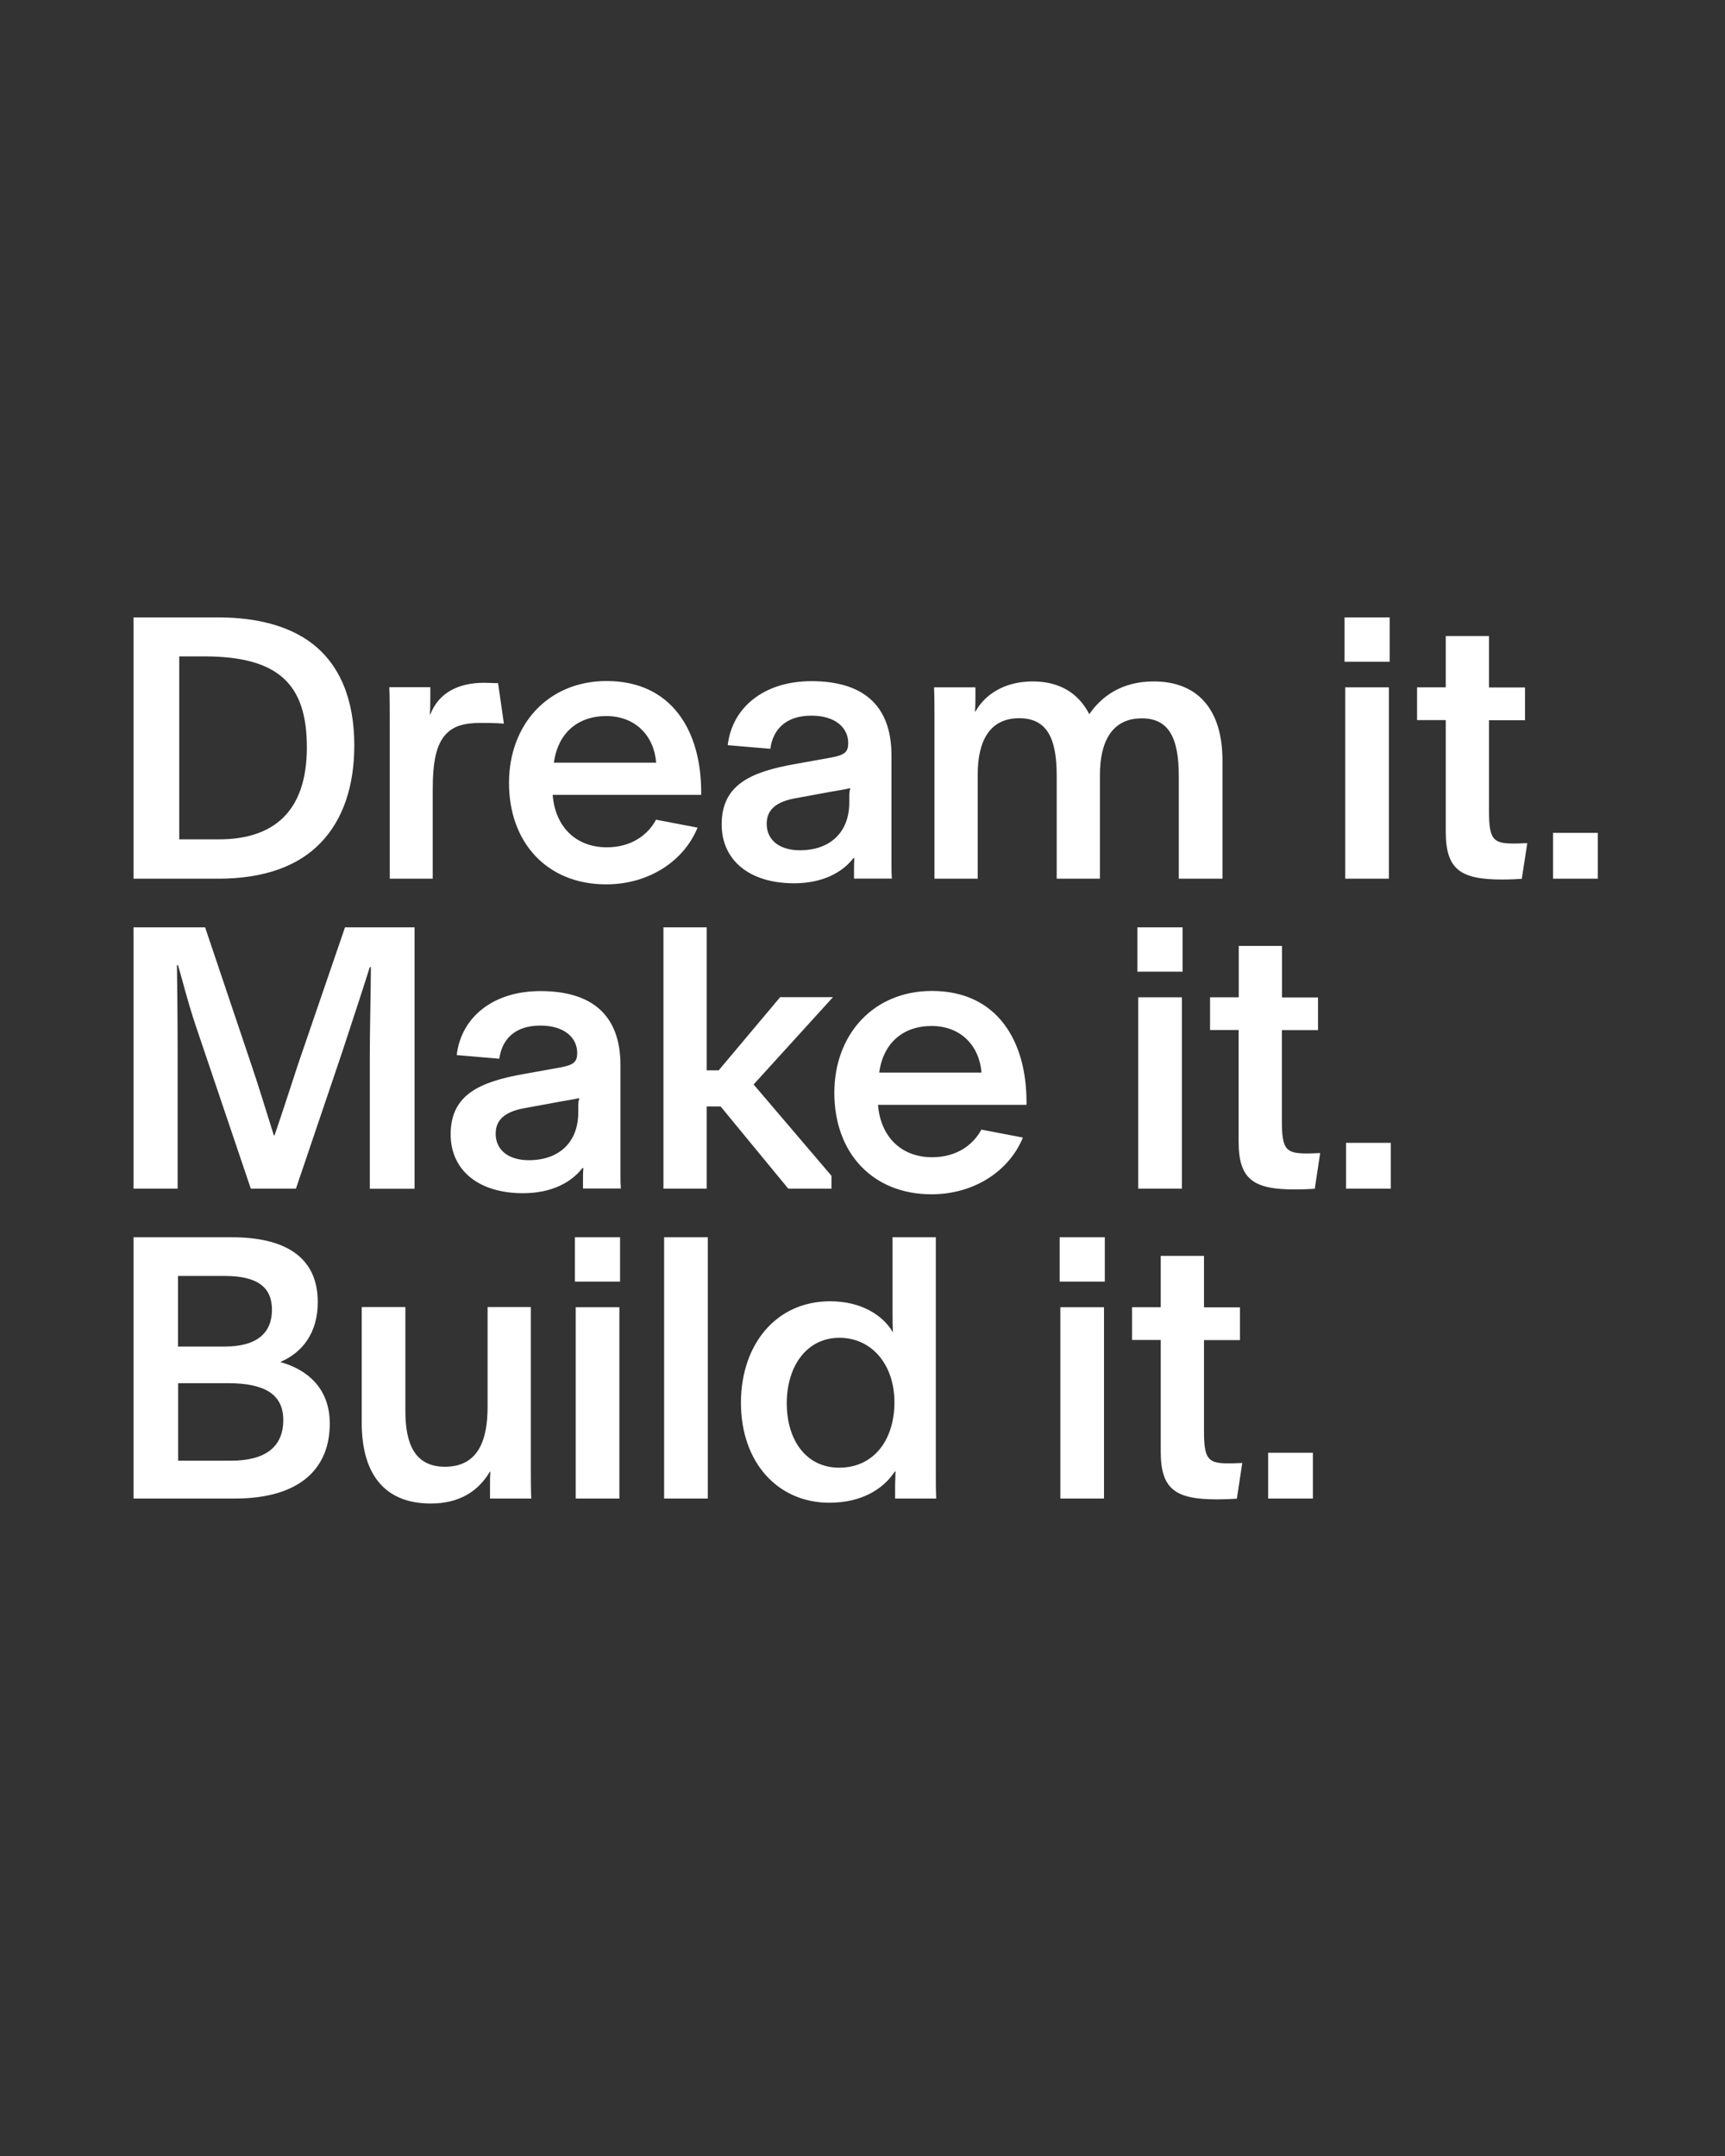 <?xml version="1.0" encoding="UTF-8"?>
<svg enable-background="new 0 0 1280 1600" version="1.1" viewBox="0 0 1280 1600" xml:space="preserve" xmlns="http://www.w3.org/2000/svg">
<rect x="0" y="0" width="1280" height="1600" fill="#333333" stroke="none"/>
<style type="text/css">
	.st0{fill:#FFFFFF;}
</style>

	<path class="st0" d="m941 1112.1h33.2v-34h-33.2v34zm-79.7-117.7v82.9c0 27.8 10.8 35.4 41.6 35.4 6.8 0 11.1-0.3 14.9-0.5l4-26.5c-1.9 0-4.9 0.3-10 0.3-15.4 0-18.4-3-18.4-24v-67.5h26.7v-24.3h-26.7v-38.2h-32.1v38.1h-21.3v24.3h21.3zm-42.1-24.3h-32.4v142h32.4v-142zm0.6-51.9h-33.5v32.9h33.5v-32.9zm-196.9 74.6c24 0 40.8 20 40.8 47.8 0 28.1-15.4 48.6-41 48.6-24.3 0-38.9-20.2-38.9-47.8 0-27.3 14.6-48.6 39.1-48.6m41.3 119.3h30.5c-0.3-5.9-0.3-12.7-0.3-19.2v-174.7h-32.1v55.4c0 4.9 0 9.7 0.3 15.1-7.8-13-23.8-23-46.7-23-40 0-66.1 32.1-66.1 75.3 0 44.3 27.3 74.2 65.6 74.2 23.8 0 40-10 48.6-23.2h0.5c0 2.7-0.3 7.3-0.3 10.5v9.6zm-171.4 0h32.4v-193.9h-32.4v193.9zm-33.2-142h-32.4v142h32.4v-142zm0.5-51.9h-33.5v32.9h33.5v-32.9zm-96.4 193.9h30.5c-0.3-6.8-0.3-13.8-0.3-21.1v-121h-32.1v74.2c0 23.8-6.5 44.3-31.6 44.3-22.1 0-29.4-16.5-29.4-41.3v-77.2h-32.4v85.6c0 41.9 20 60.2 51.3 60.2 20.8 0 35.1-8.9 43.7-23.5h0.5c-0.3 3.2-0.3 6.8-0.3 10.5v9.3zm-231.6-85.6h37.3c26.7 0 40.8 8.1 40.8 27.3 0 20.2-13.5 30.2-38.9 30.2h-39.1v-57.5zm0-79.6h34.6c25.1 0 35.1 8.9 35.1 25.1 0 16.7-10.5 27.3-35.1 27.3h-34.6v-52.4zm-33 165.2h75.1c49.4 0 70.5-23.2 70.5-55.6 0-26.5-17-40.2-36.4-45.6v-0.3c15.9-6.8 27.5-21.3 27.5-44.3 0-34.6-25.9-48.1-63.7-48.1h-73v193.9z"/>
	<path class="st0" d="m998.8 882.1h33.2v-34h-33.2v34zm-79.7-117.7v82.9c0 27.8 10.8 35.4 41.6 35.4 6.8 0 11.1-0.3 14.9-0.5l4-26.5c-1.9 0-4.9 0.3-10 0.3-15.4 0-18.4-3-18.4-24v-67.5h26.8v-24.3h-26.7v-38.2h-32.1v38.1h-21.3v24.3h21.2zm-42.1-24.3h-32.4v142h32.4v-142zm0.5-51.9h-33.5v32.9h33.5v-32.9zm-225.1 107.8c3-22.1 17.8-34.6 38.9-34.6 21.6 0 35.4 14.6 37 34.6h-75.9zm109.3 24v-2.2c0-45.1-21.6-82.4-70.2-82.4-43.2 0-72.4 32.1-72.4 75.6 0 44.6 28.4 75.3 72.1 75.3 31.9 0 57.8-17.5 67.8-42.1l-30.8-5.9c-5.9 11.1-18.1 20.5-36.5 20.5-22.9 0-38.3-15.1-40.2-38.9h110.2zm-237.3-131.8h-32.1v193.9h32.1v-61h10.3l50.2 61h32.1v-9.5l-57.8-67.8 58.9-64.8h-39.2l-45.6 54.3h-8.9v-106.1zm-95.3 137.2c0 22.4-14.3 35.6-36.7 35.6-14.8 0-24.6-7.3-24.6-19.7 0-11.1 8.1-16.5 21.3-18.9l27.8-5.1c4.3-0.8 8.4-1.3 13-2.4-0.8 2.7-0.8 4.3-0.8 6.5v4zm31.6 56.7c-0.3-4.3-0.3-5.4-0.3-9.2v-82.3c0-38.9-22.9-55.1-59.4-55.1-35.4 0-58.9 19.7-62.1 47.5l31.6 2.7c1.9-14 11.1-24.6 30.5-24.6 18.6 0 27.3 9.7 27.3 20.2 0 6.5-2.2 8.9-12.1 10.8l-27.3 4.9c-33.5 5.9-54.5 15.7-54.5 44.8 0 26.5 20.5 43.7 53.7 43.7 21.6 0 36.2-8.4 44-18.6h0.8c-0.3 2.2-0.3 6.2-0.3 8.9v6.2h28.1zm-328.9-101c0-26.7-0.3-49.1-0.5-64.8h0.8c3.8 13 7 26.5 13.2 45.1l40.8 120.7h33.5l34-100.4c8.9-27 17.8-54.3 20.8-64h0.8c0 15.7-0.8 45.6-0.8 66.2v98.3h33.2v-194h-51.6l-34.8 101.5c-4.3 13-11.9 36.7-17.5 52.9h-0.5c-5.1-16.2-11.6-37.5-16.2-51l-34.8-103.4h-53.1v193.9h32.7v-101z"/>
	<path class="st0" d="m1152.4 652.1h33.2v-34h-33.2v34zm-79.6-117.7v82.9c0 27.8 10.8 35.4 41.6 35.4 6.8 0 11.1-0.3 14.8-0.5l4.1-26.5c-1.9 0-4.9 0.3-10 0.3-15.4 0-18.4-3-18.4-24v-67.5h26.7v-24.3h-26.7v-38.2h-32.1v38.1h-21.3v24.3h21.3zm-42.2-24.3h-32.4v142h32.4v-142zm0.6-51.9h-33.5v32.9h33.5v-32.9zm-307.3 51.9h-30.8c0.3 8.1 0.3 14.6 0.3 22.7v119.3h32.1v-77.5c0-24.3 8.6-41.6 30.8-41.6 20 0 27.8 14 27.8 42.4v76.7h32.1v-77.2c0-24 8.6-41.8 31-41.8 20 0 27.5 14.3 27.5 42.9v76.1h32.4v-87.8c0-37.8-18.4-58.6-51-58.6-24.3 0-39.1 11.6-47.8 24.3-8.1-15.7-22.1-24.3-42.1-24.3-21.1 0-35.6 10-42.4 22.4h-0.3c0.3-4.9 0.3-9.2 0.3-11.9v-6.1zm-93.7 85.3c0 22.4-14.3 35.6-36.7 35.6-14.8 0-24.6-7.3-24.6-19.7 0-11.1 8.1-16.5 21.3-18.9l27.8-5.1c4.3-0.8 8.4-1.3 13-2.4-0.8 2.7-0.8 4.3-0.8 6.5v4zm31.6 56.7c-0.3-4.3-0.3-5.4-0.3-9.2v-82.3c0-38.9-23-55.1-59.4-55.1-35.4 0-58.9 19.7-62.1 47.5l31.6 2.7c1.9-14 11.1-24.6 30.5-24.6 18.6 0 27.3 9.7 27.3 20.2 0 6.5-2.2 8.9-12.2 10.8l-27.2 4.9c-33.5 5.9-54.5 15.7-54.5 44.8 0 26.5 20.5 43.7 53.7 43.7 21.6 0 36.2-8.4 44-18.6h0.8c-0.3 2.2-0.3 6.2-0.3 8.9v6.2h28.1zm-250.8-86.1c3-22.1 17.8-34.6 38.9-34.6 21.6 0 35.4 14.6 37 34.6h-75.9zm109.3 24v-2.2c0-45.1-21.6-82.4-70.2-82.4-43.2 0-72.4 32.1-72.4 75.6 0 44.5 28.4 75.3 72.1 75.3 31.9 0 57.8-17.5 67.8-42.1l-30.8-5.9c-5.9 11.1-18.1 20.5-36.5 20.5-22.9 0-38.3-15.1-40.2-38.9h110.2zm-231.4-79.9c0.3 8.4 0.3 15.9 0.3 25.9v116.1h31.9v-66.1c0-19.4 2.2-33.8 10.5-41.9 5.1-4.9 11.9-7.6 24.8-7.6 2.4 0 11.3 0 17.5 0.5l-4.3-30c-1.6 0-8.6-0.3-10.3-0.3-18.4 0-33.5 6.8-40 23.5h-0.3c0.3-3.8 0.3-10.3 0.3-14.3v-5.9h-30.4zm-189.8 142h62.6c35.1 0 59.9-9.7 76.1-26.5 17-17.5 25.1-42.7 25.1-72.4 0-34.3-10.8-60.2-31.9-76.1-16.5-12.4-40-18.9-68.8-18.9h-63.1v193.9zm33.8-165h18.4c55.6 0 76.4 20.8 76.4 67.5 0 48.6-25.6 68.3-65.3 68.3h-29.4v-135.8z"/>

</svg>
